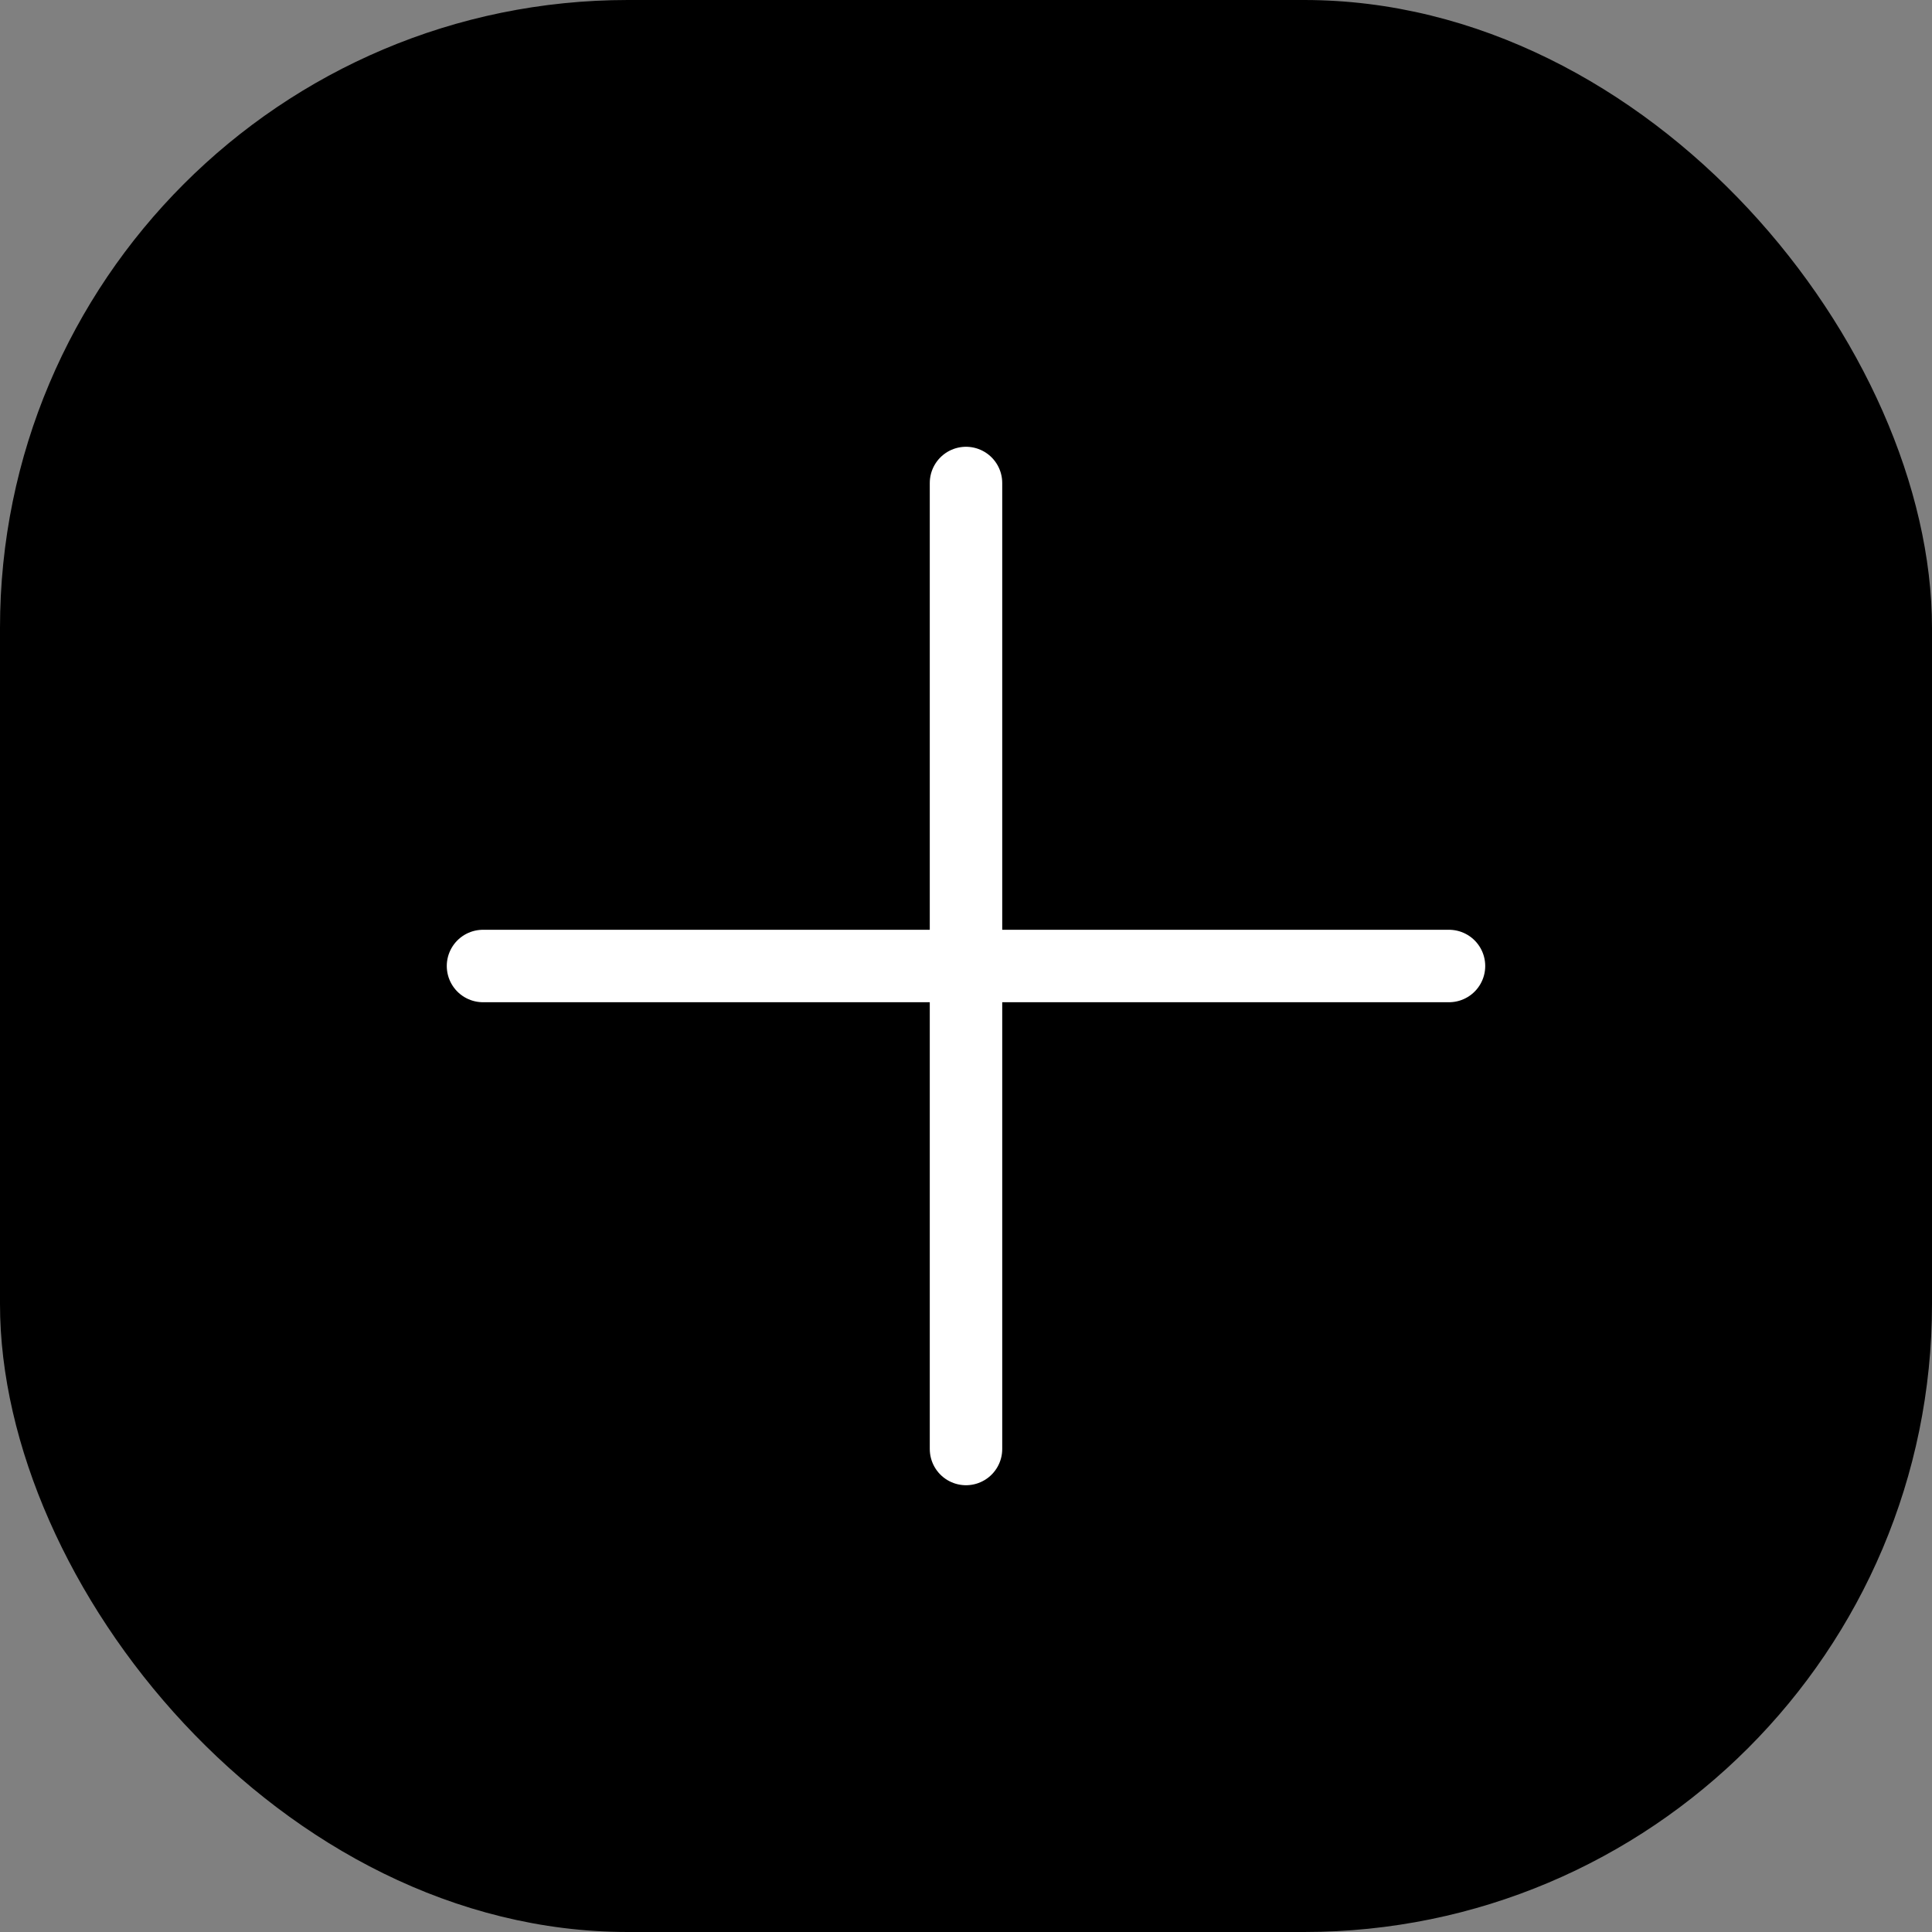 <svg width="40" height="40" viewBox="0 0 40 40" fill="none" xmlns="http://www.w3.org/2000/svg">
<rect x="0" y="0" width="40" height="40" fill="#808080" stroke="none"/>
<rect width="40" height="40" rx="13" fill="black"/>
<path d="M30 20H20M20 20H10M20 20V10M20 20V30" stroke="white" stroke-width="1.5" stroke-linecap="round" stroke-linejoin="round"/>
</svg>
